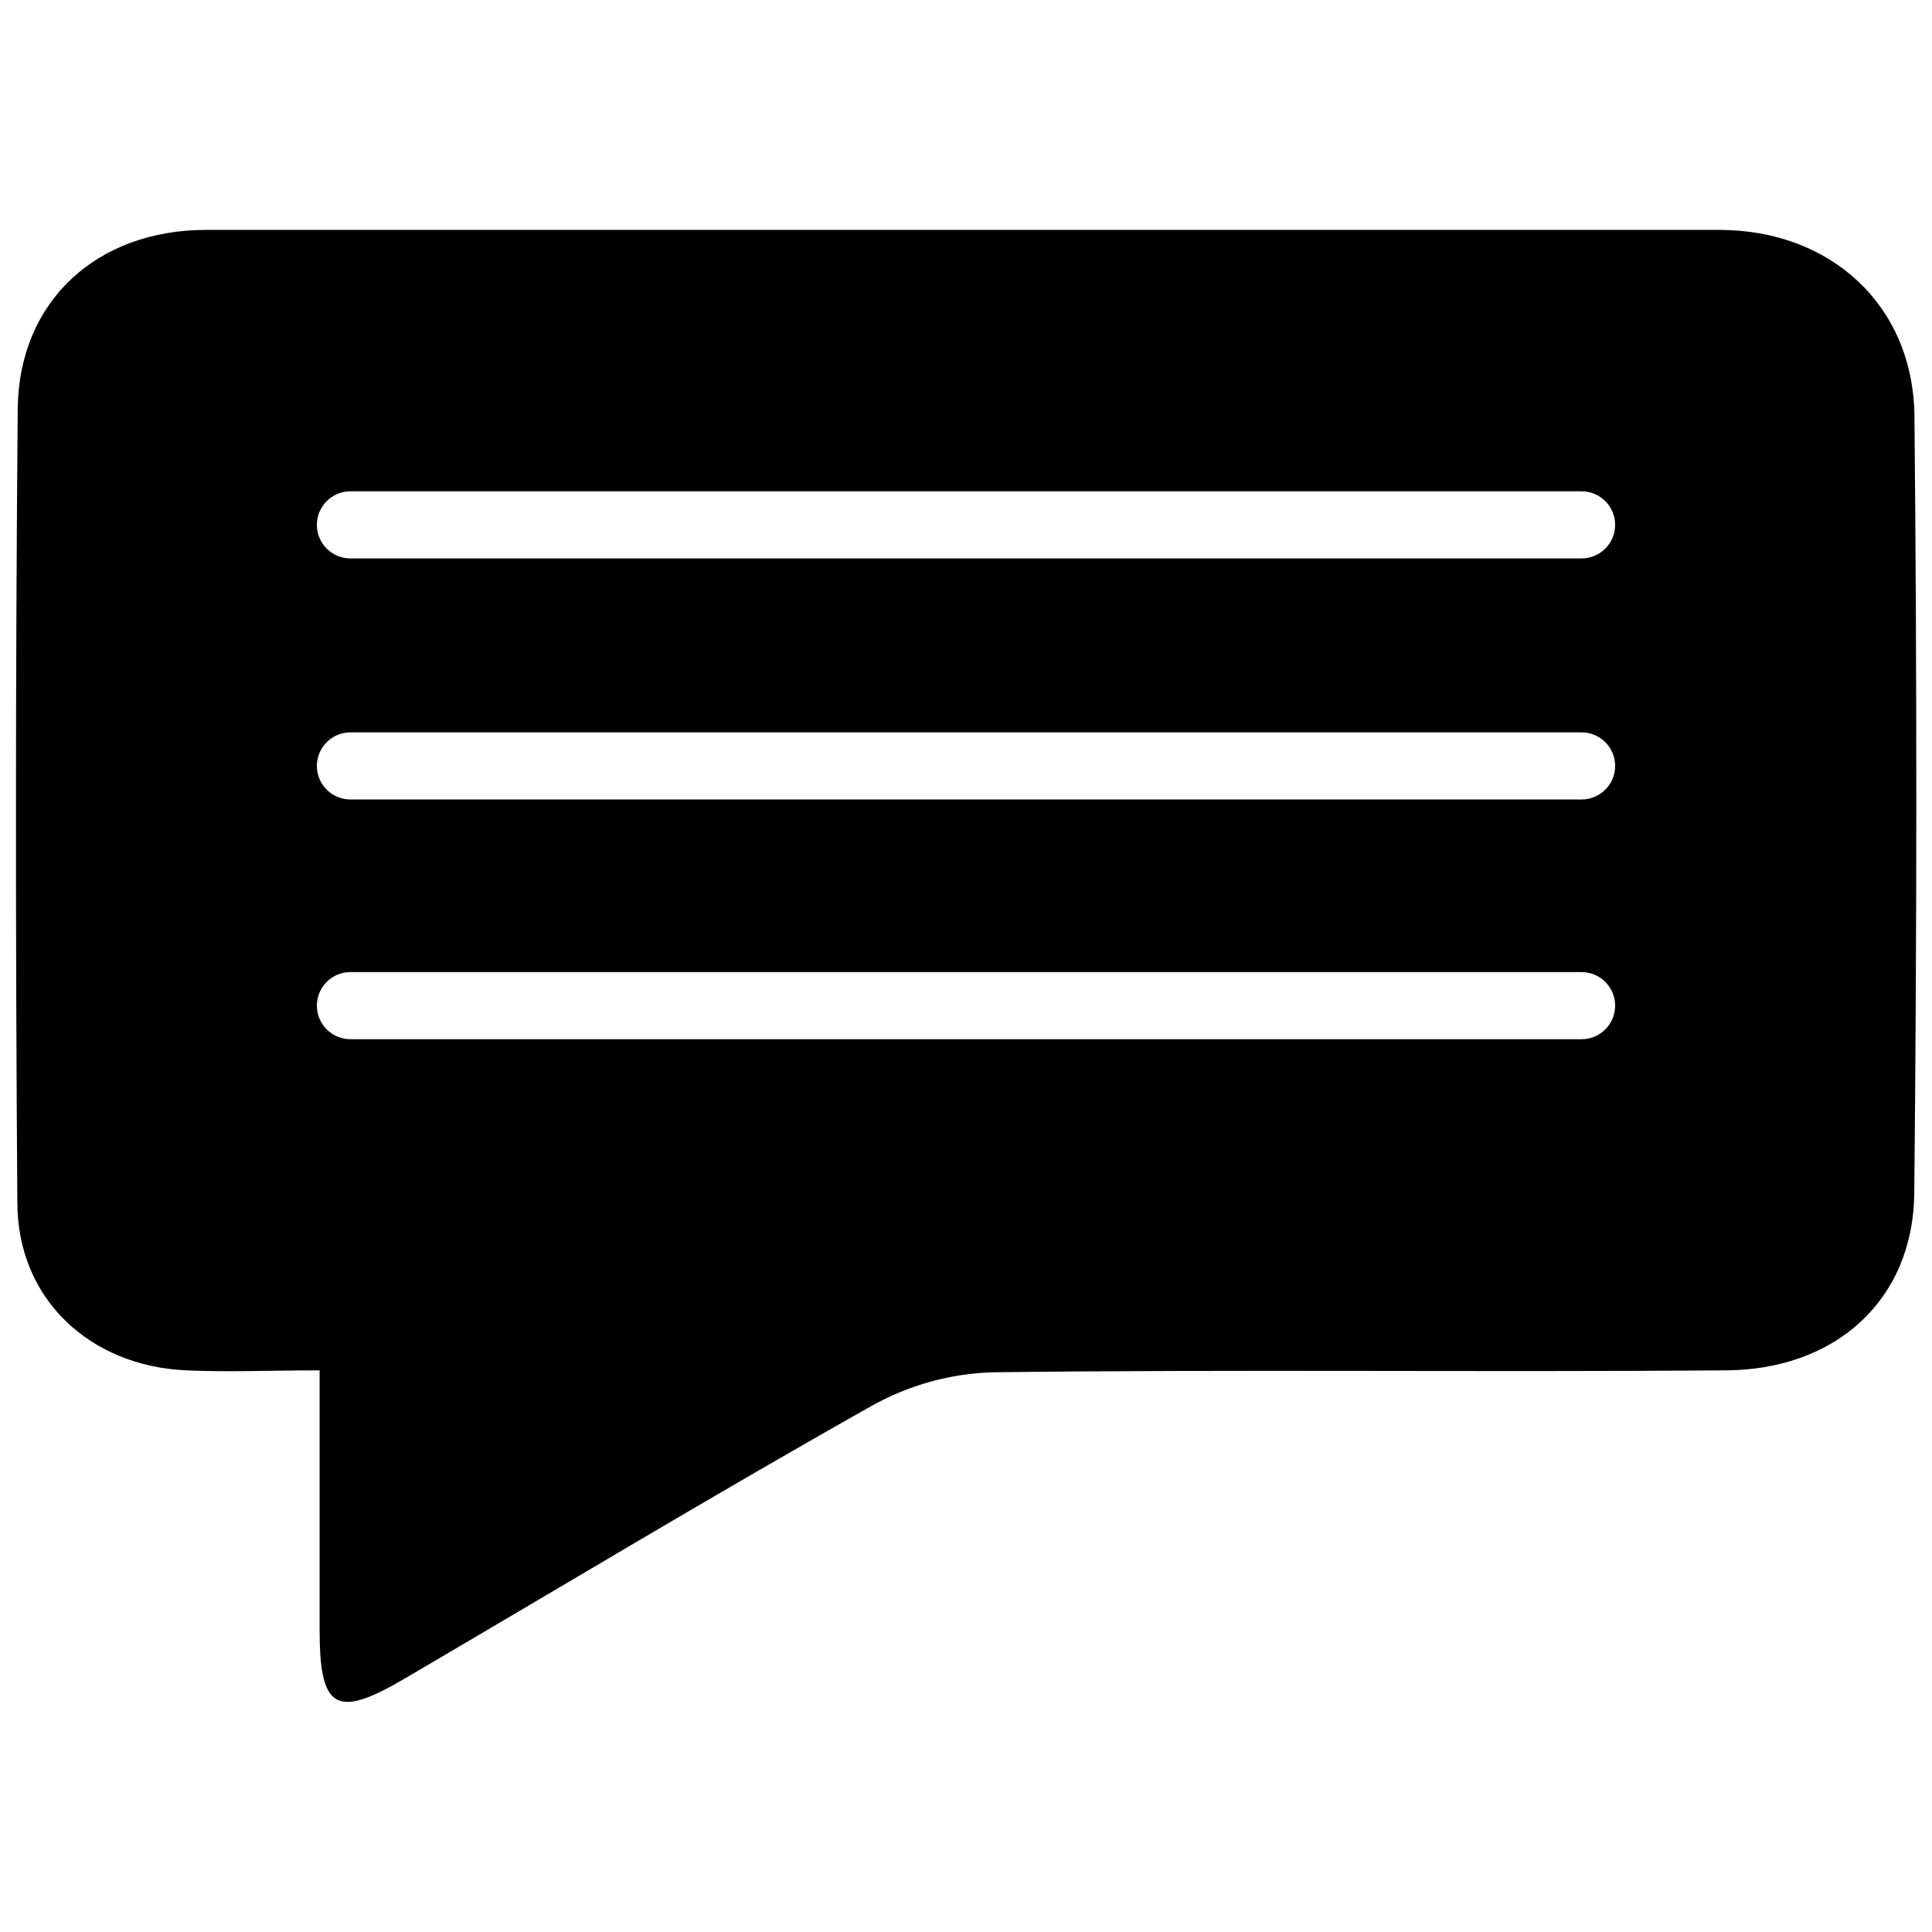 <?xml version="1.0" encoding="UTF-8"?>
<!-- Uploaded to: SVG Find, www.svgrepo.com, Generator: SVG Find Mixer Tools -->
<svg width="800px" height="800px" version="1.1" viewBox="144 144 512 512" xmlns="http://www.w3.org/2000/svg">
 <defs>
  <clipPath id="a">
   <path d="m148.09 204h503.81v392h-503.81z"/>
  </clipPath>
 </defs>
 <g clip-path="url(#a)">
  <path d="m651.35 254.2c-0.352-29.371-22.27-49.223-51.59-49.273h-401.29c-28.664 0.051-49.473 18.742-49.773 47.41-0.605 70.078-0.605 140.16-0.102 210.29 0 25.594 19.195 43.43 44.84 44.535 10.934 0.504 21.914 0 35.266 0v68.871c0 20.809 4.332 23.426 21.965 13.148 41.465-24.285 82.625-49.121 124.49-72.699v0.004c9.801-5.465 20.773-8.492 31.992-8.816 64.59-0.805 129.18 0 193.77-0.504 29.523 0 50.078-18.641 50.383-46.906 0.703-68.652 0.719-137.34 0.047-206.06zm-88.215 165.2h-326.27c-4.91 0-8.891-3.981-8.891-8.891s3.981-8.895 8.891-8.895h326.27c4.91 0 8.891 3.984 8.891 8.895s-3.981 8.891-8.891 8.891zm0-63.531h-326.27c-4.91 0-8.891-3.981-8.891-8.891s3.981-8.891 8.891-8.891h326.27c4.91 0 8.891 3.981 8.891 8.891s-3.981 8.891-8.891 8.891zm0-63.883h-326.27c-4.91 0-8.891-3.981-8.891-8.891s3.981-8.891 8.891-8.891h326.27c4.91 0 8.891 3.981 8.891 8.891s-3.981 8.891-8.891 8.891z"/>
 </g>
</svg>
